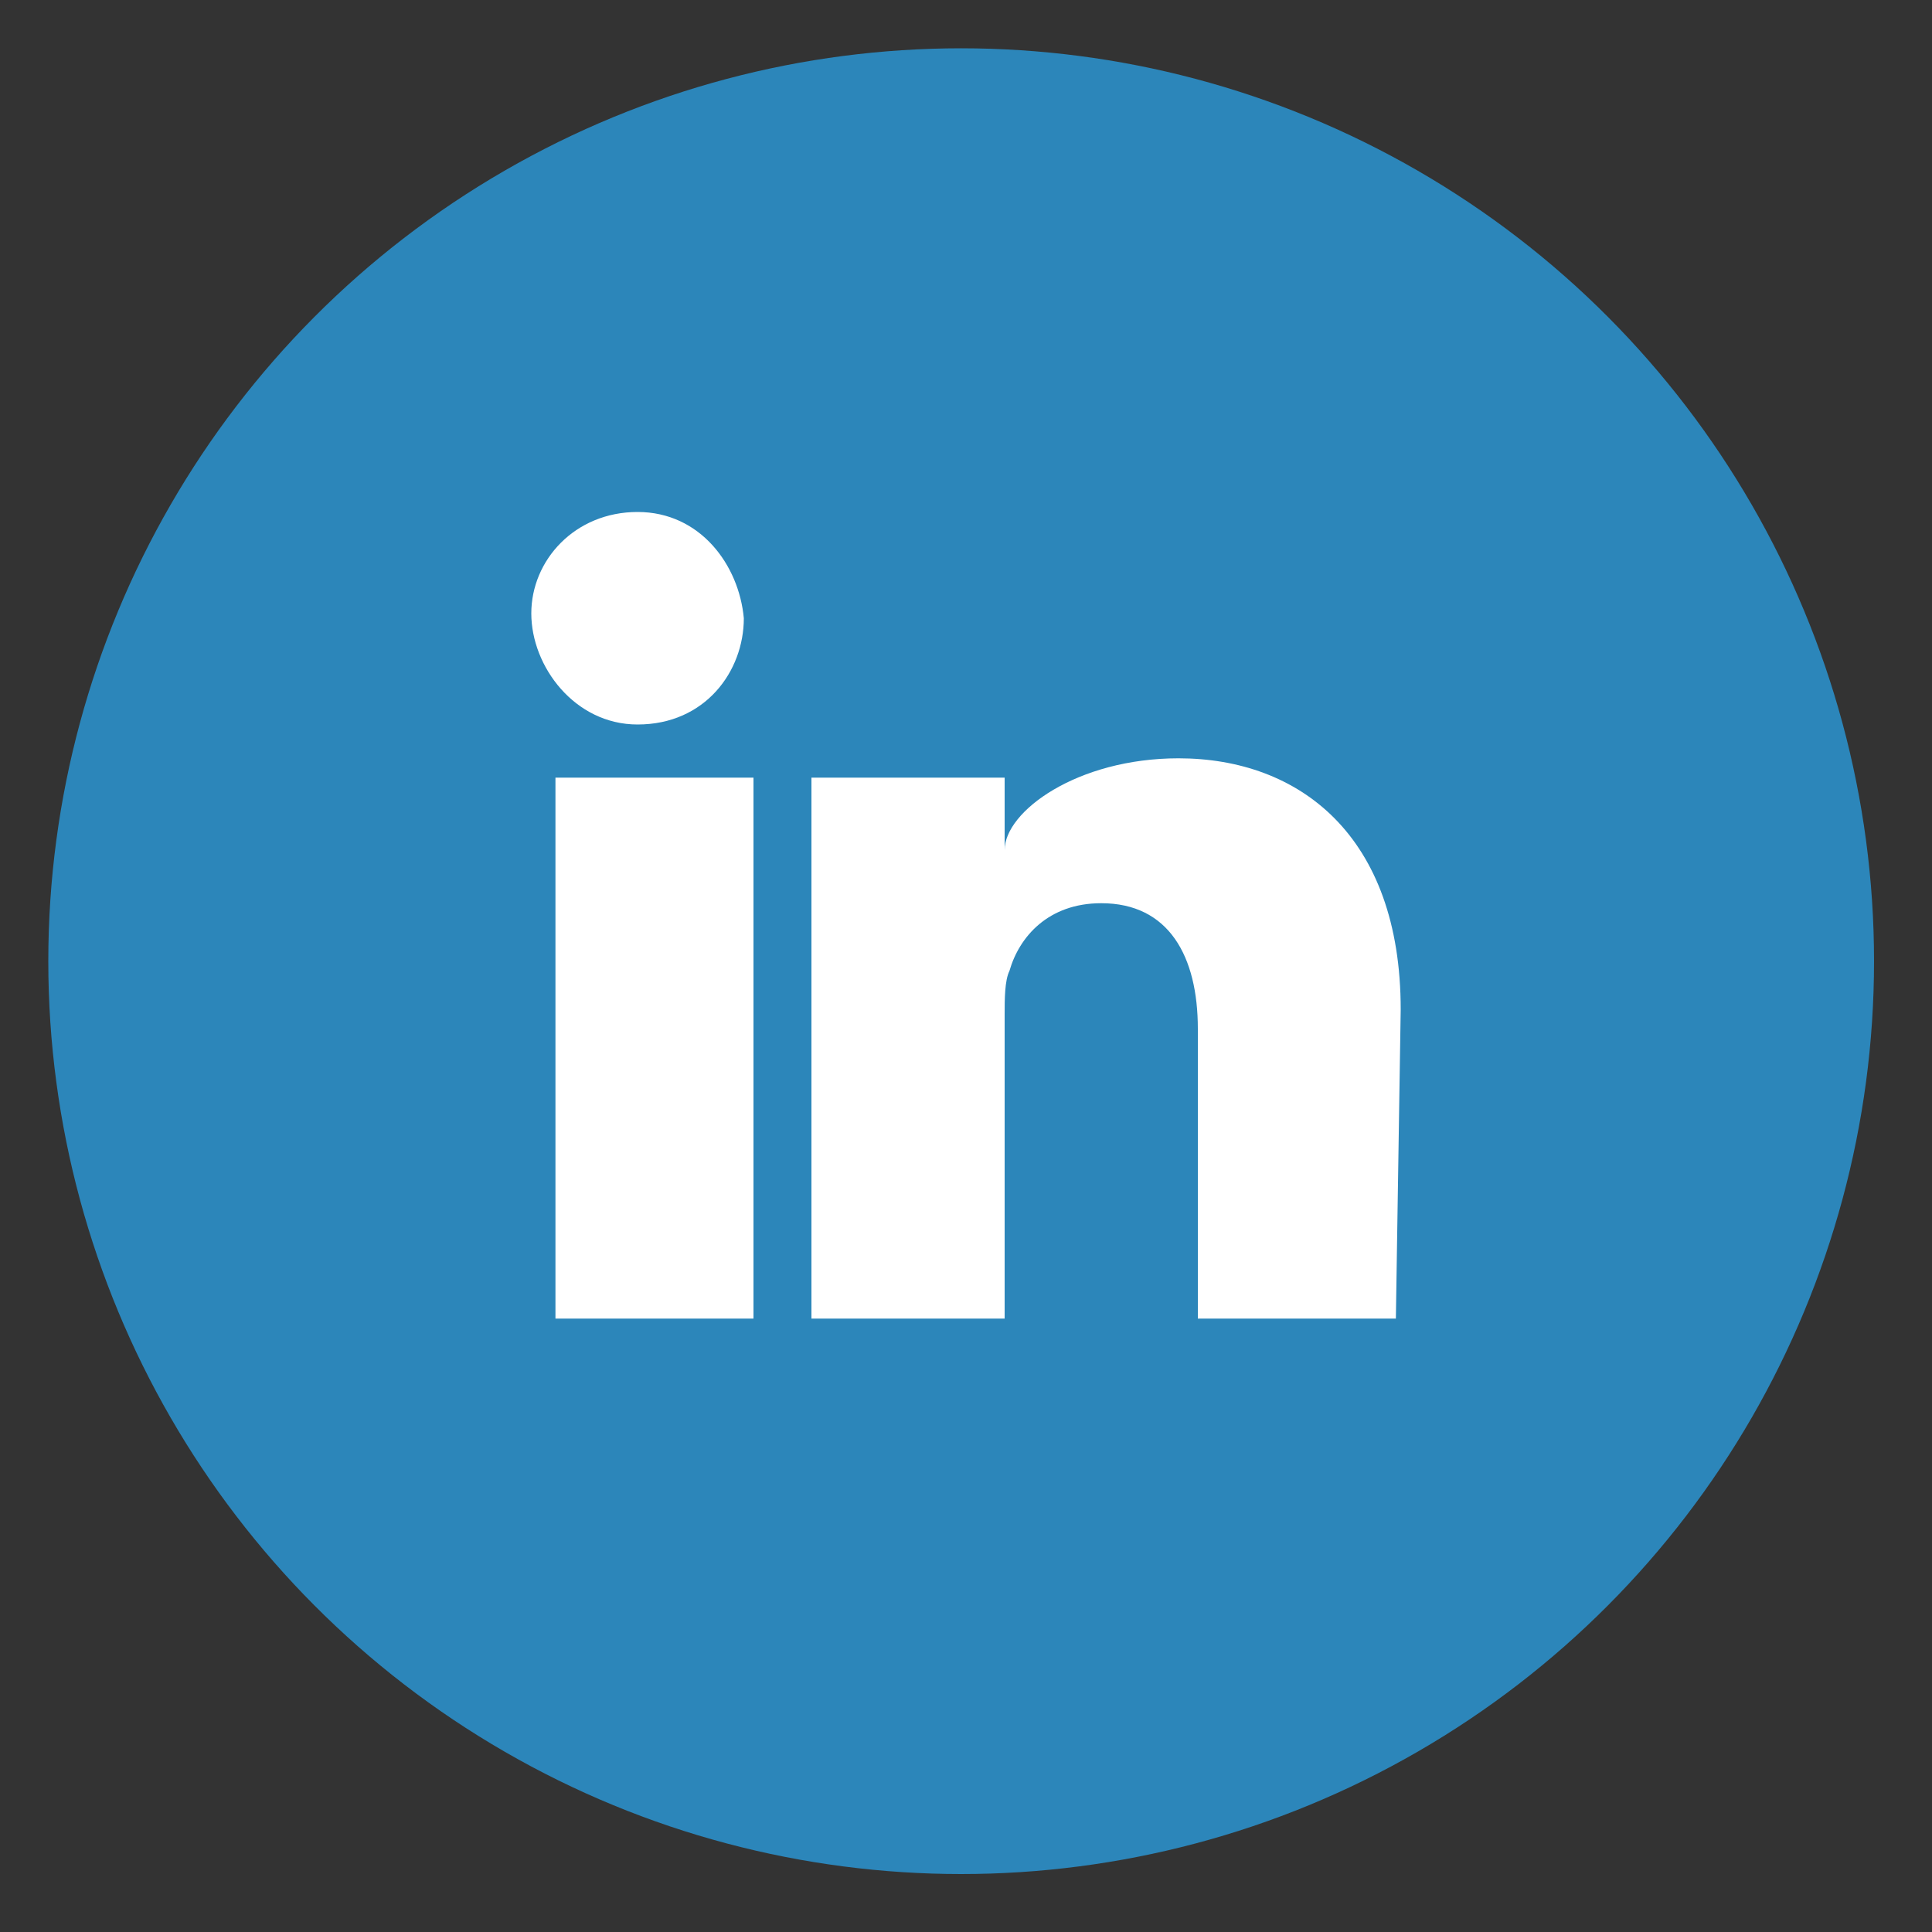 <?xml version="1.0" encoding="utf-8"?>
<!-- Generator: Adobe Illustrator 19.2.1, SVG Export Plug-In . SVG Version: 6.00 Build 0)  -->
<svg version="1.1" id="Layer_1" xmlns="http://www.w3.org/2000/svg" xmlns:xlink="http://www.w3.org/1999/xlink" x="0px" y="0px"
	 viewBox="0 0 40 40" style="enable-background:new 0 0 40 40;" xml:space="preserve">
<rect x="0" y="0" width="40" height="40" fill="#333333" stroke="none"/>
<style type="text/css">
	.st0{fill:#2C86BA;}
	.st1{fill:#FFFFFF;}
</style>
<g>
	<ellipse class="st0" cx="19.9" cy="19.9" rx="18.9" ry="18.9"/>
</g>
<g id="LinKeDin_1_">
	<path class="st1" d="M15.6,27.3h-4.1V16.1h4.1V27.3z M13.2,15L13.2,15c-1.3,0-2.2-1.2-2.2-2.3c0-1.1,0.9-2.1,2.2-2.1
		c1.3,0,2.1,1.1,2.2,2.2C15.4,13.9,14.6,15,13.2,15z M28.9,27.3h-4.1v-6c0-1.5-0.6-2.6-2-2.6c-1.1,0-1.7,0.7-1.9,1.4
		c-0.1,0.2-0.1,0.6-0.1,0.9v6.3h-4c0,0,0-10.2,0-11.2h4v1.5c0-0.8,1.5-1.9,3.6-1.9c2.5,0,4.6,1.6,4.6,5.2L28.9,27.3z"/>
</g>
</svg>
